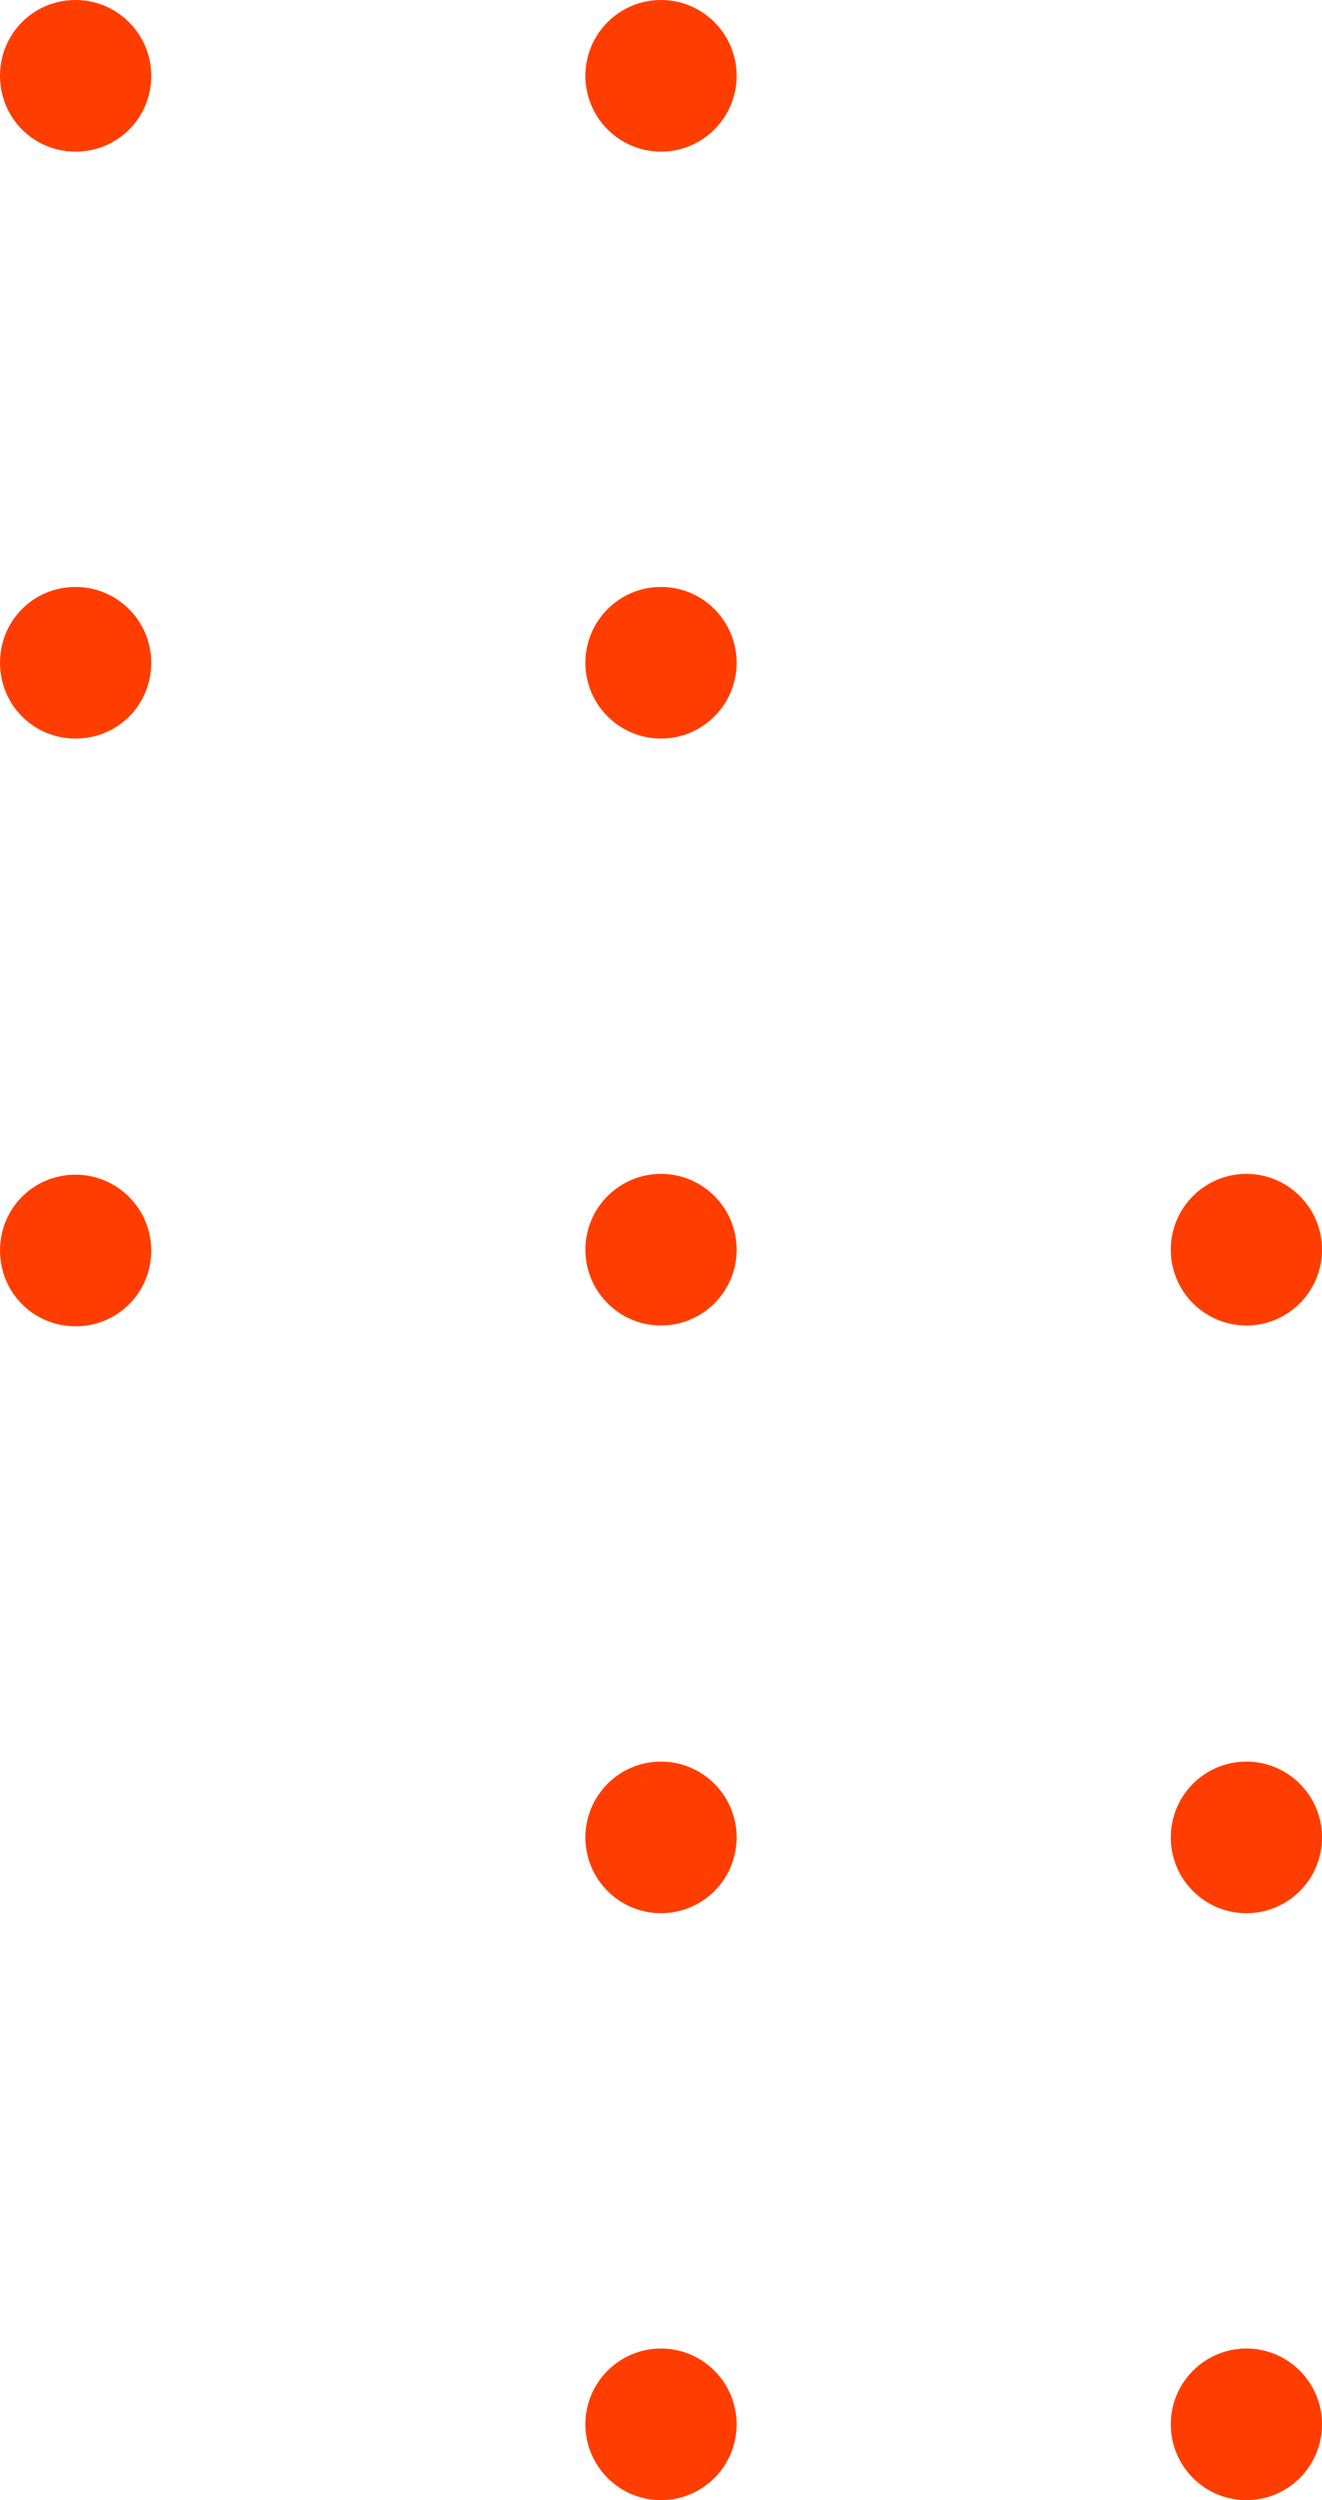 <svg width="55" height="104" viewBox="0 0 55 104" fill="none" xmlns="http://www.w3.org/2000/svg">
<path d="M3.146 48.863C4.864 48.863 6.291 50.261 6.291 52.016C6.291 53.772 4.897 55.17 3.146 55.17C1.394 55.17 -7.67375e-08 53.772 0 52.016C7.67375e-08 50.261 1.394 48.863 3.146 48.863Z" fill="#FF3D00"/>
<path d="M3.146 24.415C4.864 24.415 6.291 25.813 6.291 27.569C6.291 29.324 4.897 30.722 3.146 30.722C1.394 30.722 9.91903e-07 29.324 1.06864e-06 27.569C1.14538e-06 25.813 1.394 24.415 3.146 24.415Z" fill="#FF3D00"/>
<path d="M3.146 0C4.864 7.51289e-08 6.291 1.398 6.291 3.153C6.291 4.909 4.897 6.307 3.146 6.307C1.394 6.307 2.05912e-06 4.909 2.13586e-06 3.153C2.2126e-06 1.398 1.394 -7.65465e-08 3.146 0Z" fill="#FF3D00"/>
<path d="M24.354 100.847C24.354 102.588 25.763 104 27.5 104C29.237 104 30.646 102.588 30.646 100.847C30.646 99.105 29.237 97.693 27.5 97.693C25.763 97.693 24.354 99.105 24.354 100.847Z" fill="#FF3D00"/>
<path d="M24.354 76.431C24.354 78.173 25.763 79.585 27.5 79.585C29.237 79.585 30.646 78.173 30.646 76.431C30.646 74.69 29.237 73.278 27.5 73.278C25.763 73.278 24.354 74.69 24.354 76.431Z" fill="#FF3D00"/>
<path d="M24.354 51.984C24.354 53.725 25.763 55.137 27.5 55.137C29.237 55.137 30.646 53.725 30.646 51.984C30.646 50.242 29.237 48.83 27.5 48.83C25.763 48.83 24.354 50.242 24.354 51.984Z" fill="#FF3D00"/>
<path d="M24.354 27.569C24.354 29.31 25.763 30.722 27.5 30.722C29.237 30.722 30.646 29.31 30.646 27.569C30.646 25.827 29.237 24.415 27.5 24.415C25.763 24.415 24.354 25.827 24.354 27.569Z" fill="#FF3D00"/>
<path d="M24.354 3.153C24.354 4.895 25.763 6.307 27.5 6.307C29.237 6.307 30.646 4.895 30.646 3.153C30.646 1.412 29.237 1.1405e-06 27.5 1.06456e-06C25.763 9.88624e-07 24.354 1.412 24.354 3.153Z" fill="#FF3D00"/>
<path d="M48.709 100.847C48.709 102.588 50.117 104 51.854 104C53.592 104 55 102.588 55 100.847C55 99.105 53.592 97.693 51.854 97.693C50.117 97.693 48.709 99.105 48.709 100.847Z" fill="#FF3D00"/>
<path d="M48.709 76.431C48.709 78.173 50.117 79.585 51.854 79.585C53.592 79.585 55 78.173 55 76.431C55 74.69 53.592 73.278 51.854 73.278C50.117 73.278 48.709 74.69 48.709 76.431Z" fill="#FF3D00"/>
<path d="M48.709 51.984C48.709 53.725 50.117 55.137 51.854 55.137C53.592 55.137 55 53.725 55 51.984C55 50.242 53.592 48.83 51.854 48.83C50.117 48.83 48.709 50.242 48.709 51.984Z" fill="#FF3D00"/>
</svg>
